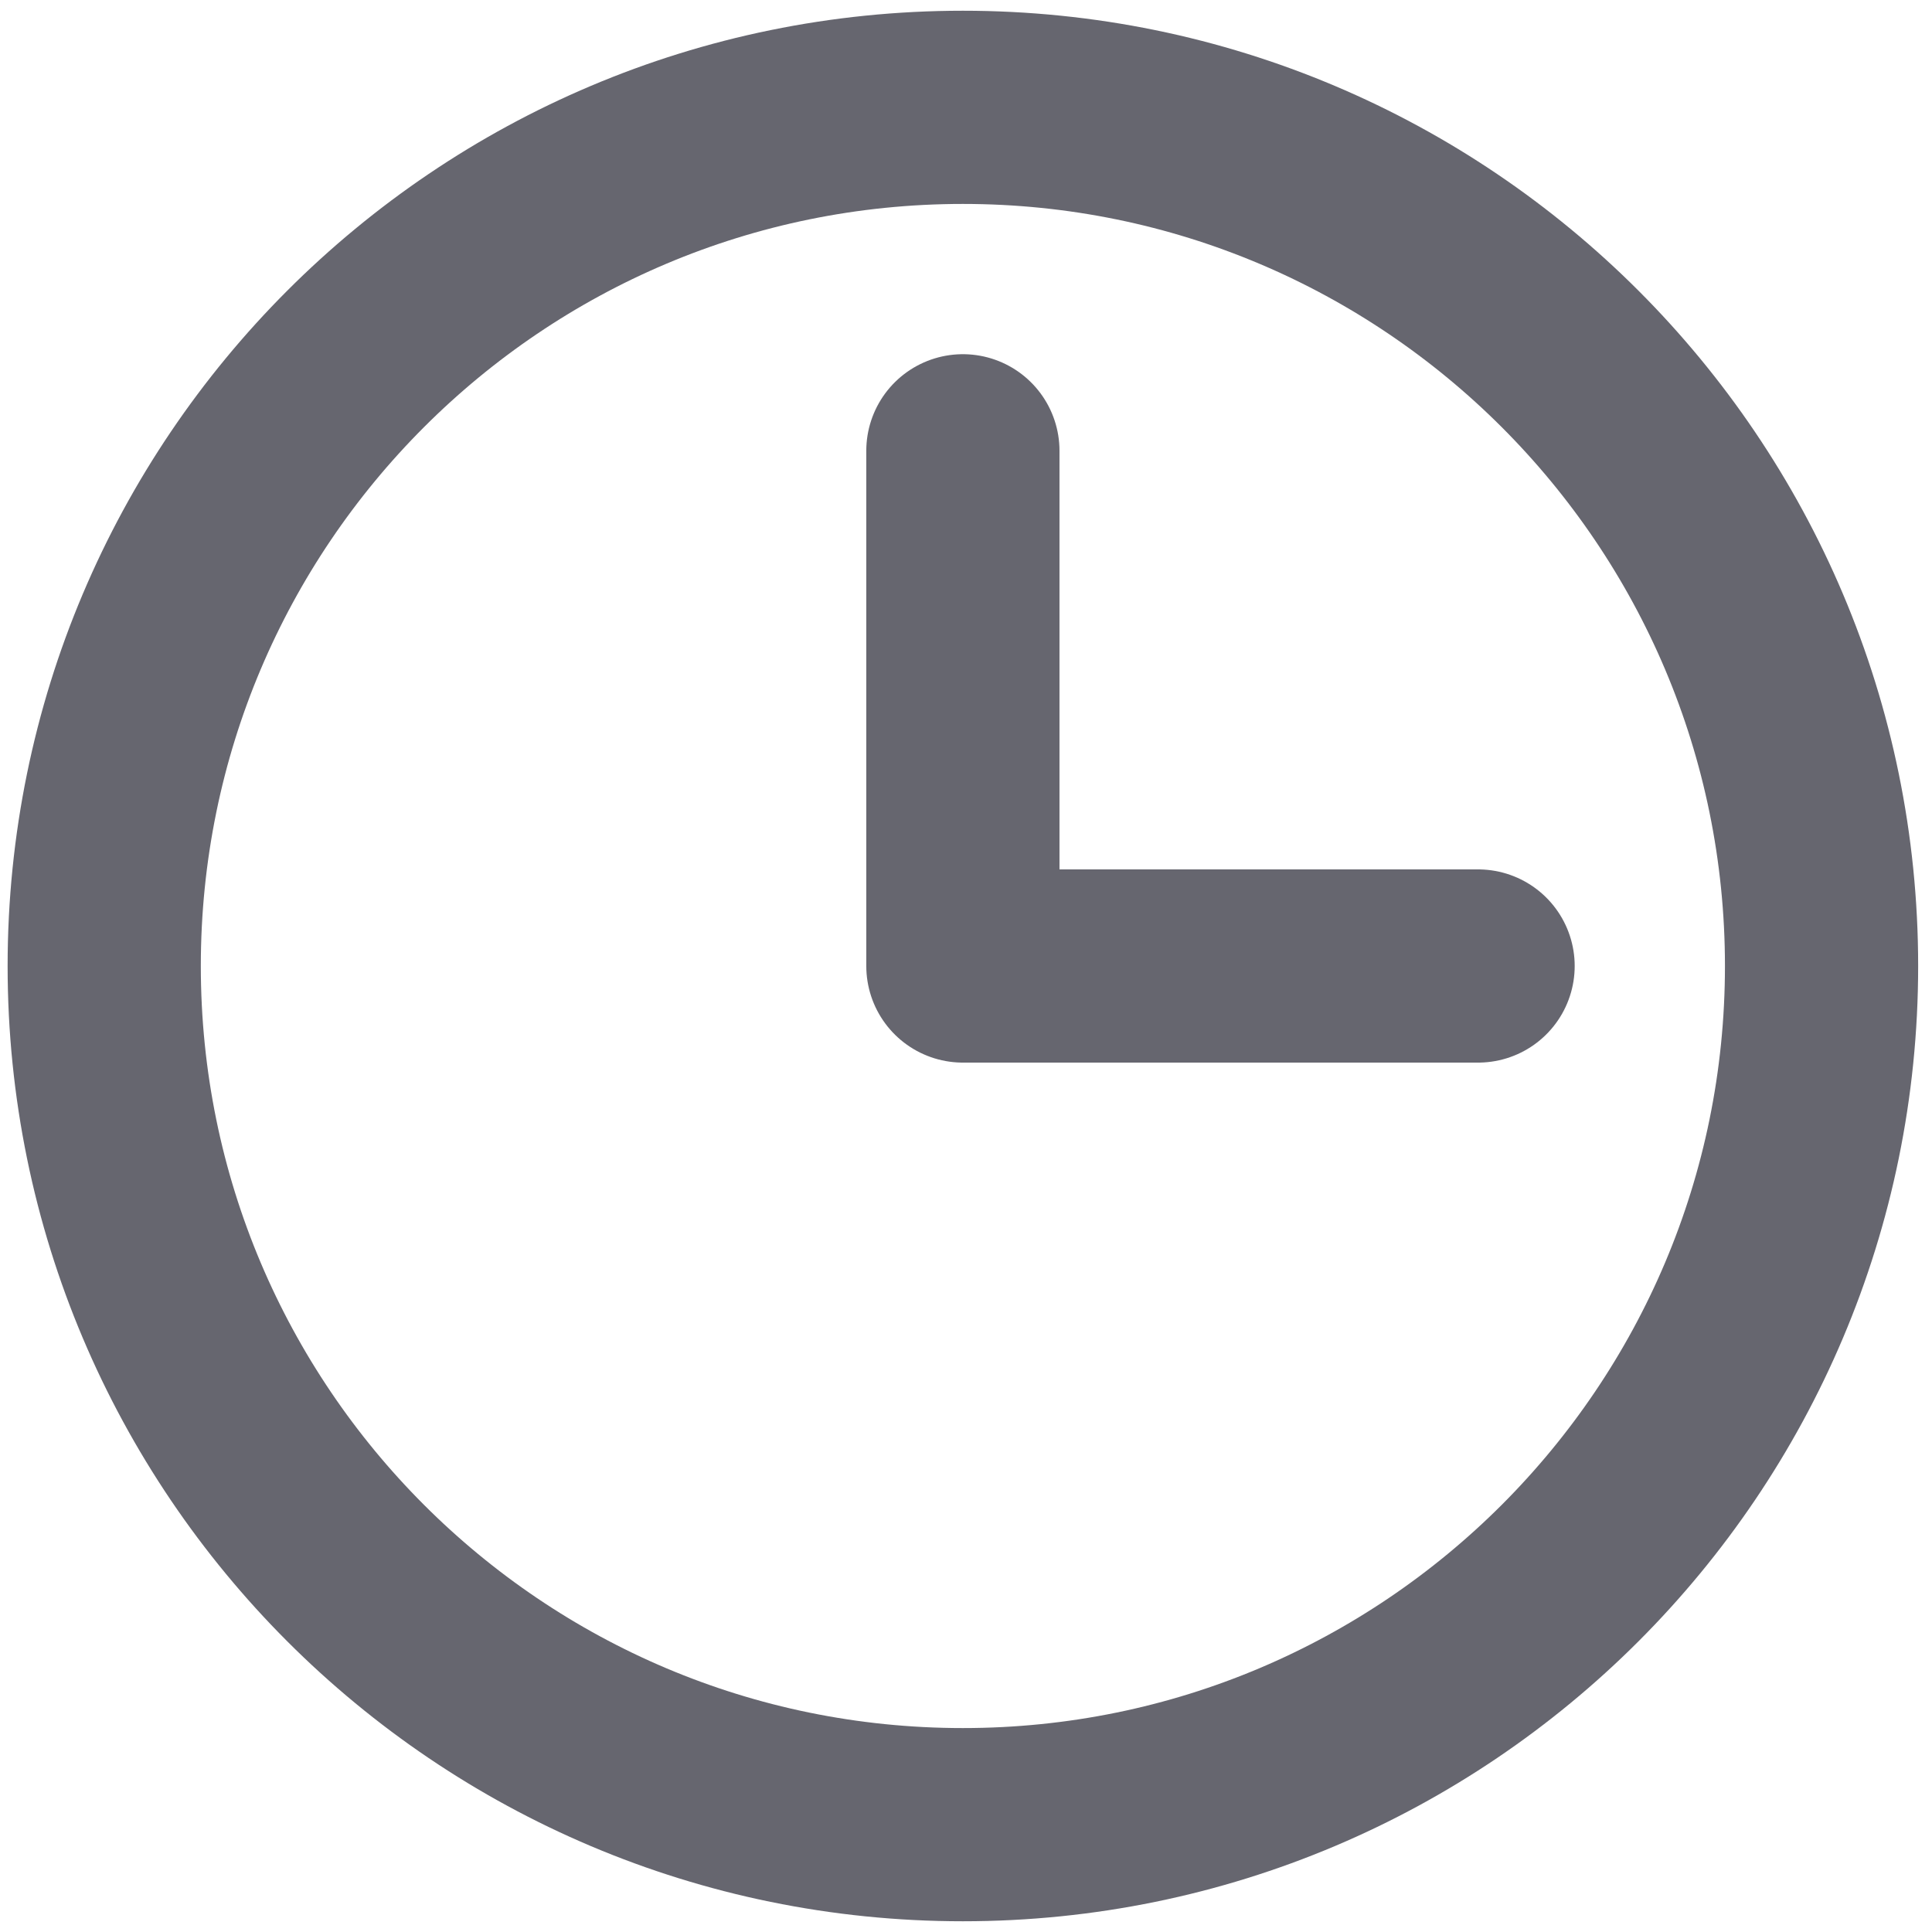 <svg width="18" height="18" viewBox="0 0 18 18" fill="none" xmlns="http://www.w3.org/2000/svg">
<path d="M8.971 4.2V9H13.771" stroke="#66666F" stroke-width="1.8" stroke-linecap="round" stroke-linejoin="round"/>
<path d="M8.971 17C13.389 17 16.971 13.418 16.971 9C16.971 4.582 13.389 1 8.971 1C4.552 1 0.971 4.582 0.971 9C0.971 13.418 4.552 17 8.971 17Z" stroke="#66666F" stroke-width="1.8" stroke-linecap="round" stroke-linejoin="round"/>
</svg>
